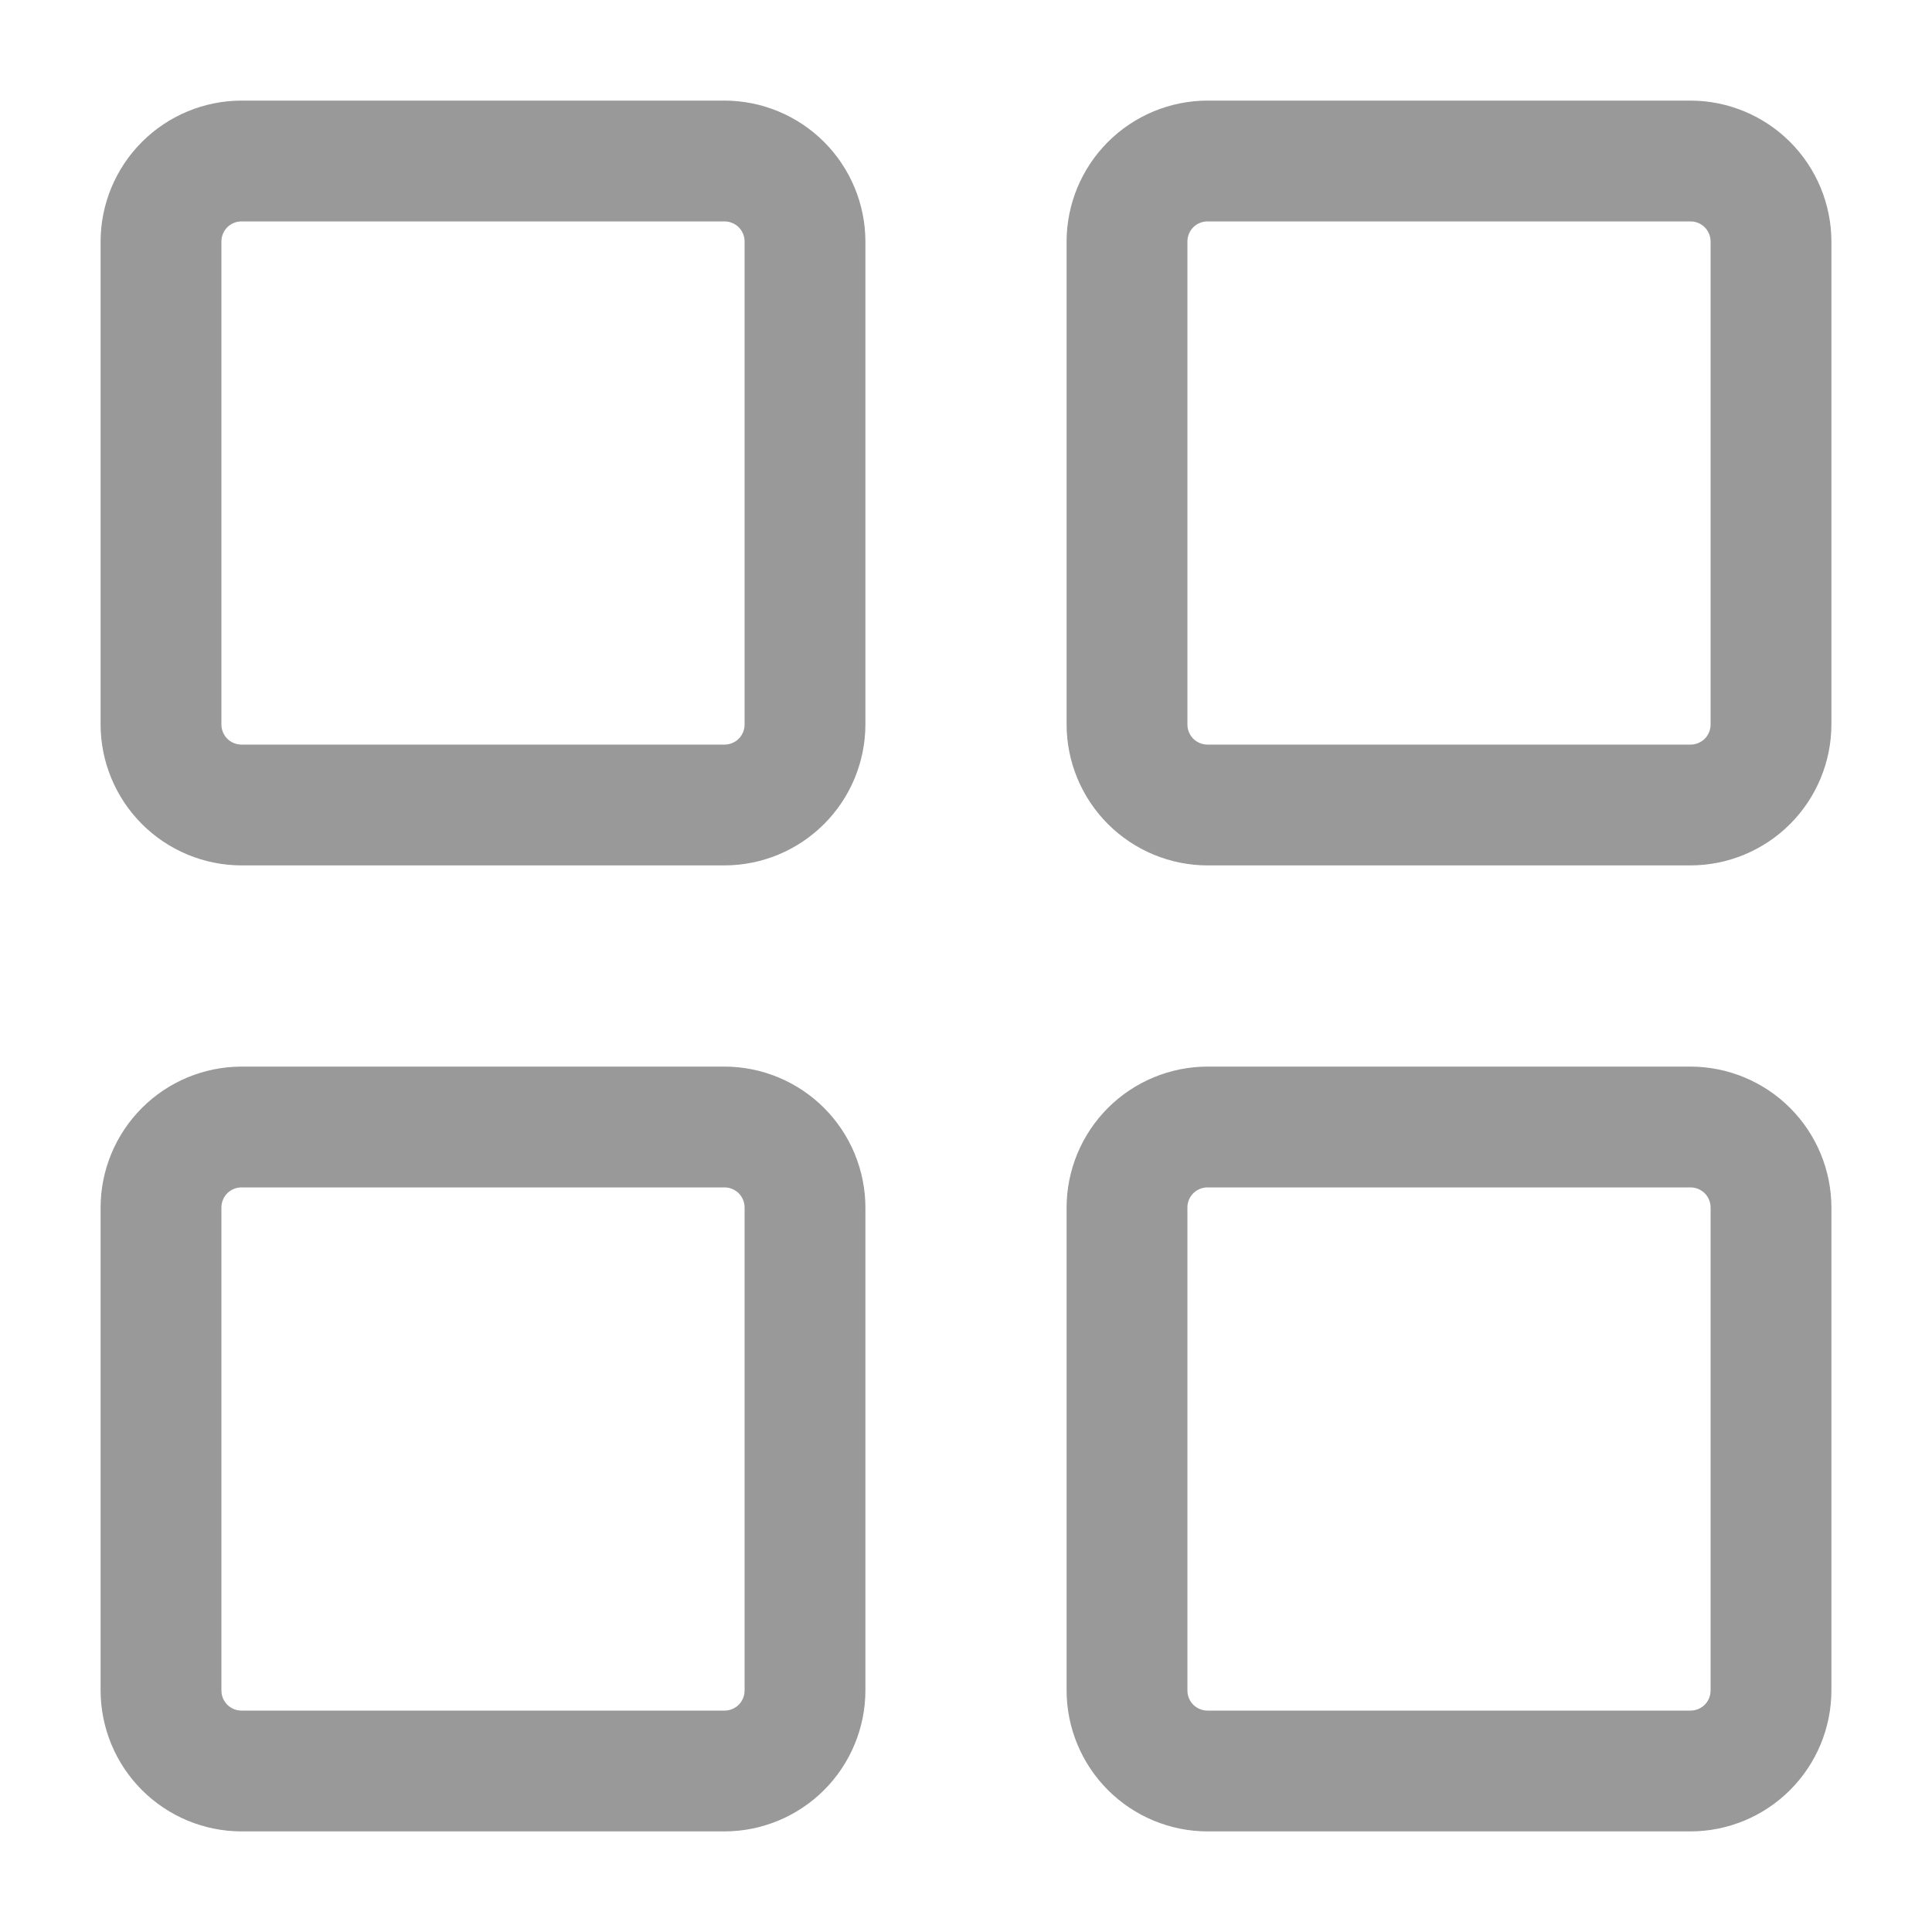 <svg xmlns="http://www.w3.org/2000/svg" width="30" height="30" viewBox="0 0 30 30" fill="none">
  <path d="M26.25 13.438H18.75C18.17 13.437 17.614 13.206 17.204 12.796C16.794 12.386 16.563 11.83 16.562 11.25V3.75C16.563 3.17 16.794 2.614 17.204 2.204C17.614 1.794 18.17 1.563 18.75 1.562H26.25C26.83 1.563 27.386 1.794 27.796 2.204C28.206 2.614 28.437 3.17 28.438 3.75V11.25C28.437 11.83 28.206 12.386 27.796 12.796C27.386 13.206 26.83 13.437 26.25 13.438ZM18.75 3.438C18.667 3.438 18.588 3.471 18.529 3.529C18.471 3.588 18.438 3.667 18.438 3.75V11.25C18.438 11.333 18.471 11.412 18.529 11.471C18.588 11.529 18.667 11.562 18.75 11.562H26.25C26.333 11.562 26.412 11.529 26.471 11.471C26.529 11.412 26.562 11.333 26.562 11.25V3.75C26.562 3.667 26.529 3.588 26.471 3.529C26.412 3.471 26.333 3.438 26.25 3.438H18.75Z" fill="#999999"/>
  <path d="M26.25 28.438H18.75C18.17 28.437 17.614 28.206 17.204 27.796C16.794 27.386 16.563 26.83 16.562 26.25V18.75C16.563 18.17 16.794 17.614 17.204 17.204C17.614 16.794 18.17 16.563 18.75 16.562H26.25C26.83 16.563 27.386 16.794 27.796 17.204C28.206 17.614 28.437 18.17 28.438 18.75V26.25C28.437 26.83 28.206 27.386 27.796 27.796C27.386 28.206 26.83 28.437 26.25 28.438ZM18.75 18.438C18.667 18.438 18.588 18.471 18.529 18.529C18.471 18.588 18.438 18.667 18.438 18.75V26.25C18.438 26.333 18.471 26.412 18.529 26.471C18.588 26.529 18.667 26.562 18.75 26.562H26.25C26.333 26.562 26.412 26.529 26.471 26.471C26.529 26.412 26.562 26.333 26.562 26.25V18.75C26.562 18.667 26.529 18.588 26.471 18.529C26.412 18.471 26.333 18.438 26.25 18.438H18.75Z" fill="#999999"/>
  <path d="M11.25 13.438H3.75C3.17 13.437 2.614 13.206 2.204 12.796C1.794 12.386 1.563 11.83 1.562 11.25V3.75C1.563 3.17 1.794 2.614 2.204 2.204C2.614 1.794 3.17 1.563 3.75 1.562H11.25C11.83 1.563 12.386 1.794 12.796 2.204C13.206 2.614 13.437 3.17 13.438 3.75V11.25C13.437 11.83 13.206 12.386 12.796 12.796C12.386 13.206 11.83 13.437 11.25 13.438ZM3.75 3.438C3.667 3.438 3.588 3.471 3.529 3.529C3.471 3.588 3.438 3.667 3.438 3.75V11.25C3.438 11.333 3.471 11.412 3.529 11.471C3.588 11.529 3.667 11.562 3.75 11.562H11.25C11.333 11.562 11.412 11.529 11.471 11.471C11.529 11.412 11.562 11.333 11.562 11.25V3.75C11.562 3.667 11.529 3.588 11.471 3.529C11.412 3.471 11.333 3.438 11.25 3.438H3.75Z" fill="#999999"/>
  <path d="M11.25 28.438H3.75C3.17 28.437 2.614 28.206 2.204 27.796C1.794 27.386 1.563 26.83 1.562 26.25V18.75C1.563 18.17 1.794 17.614 2.204 17.204C2.614 16.794 3.17 16.563 3.75 16.562H11.25C11.83 16.563 12.386 16.794 12.796 17.204C13.206 17.614 13.437 18.17 13.438 18.75V26.25C13.437 26.83 13.206 27.386 12.796 27.796C12.386 28.206 11.83 28.437 11.25 28.438ZM3.75 18.438C3.667 18.438 3.588 18.471 3.529 18.529C3.471 18.588 3.438 18.667 3.438 18.75V26.25C3.438 26.333 3.471 26.412 3.529 26.471C3.588 26.529 3.667 26.562 3.75 26.562H11.25C11.333 26.562 11.412 26.529 11.471 26.471C11.529 26.412 11.562 26.333 11.562 26.25V18.75C11.562 18.667 11.529 18.588 11.471 18.529C11.412 18.471 11.333 18.438 11.25 18.438H3.75Z" fill="#999999"/>
</svg>
